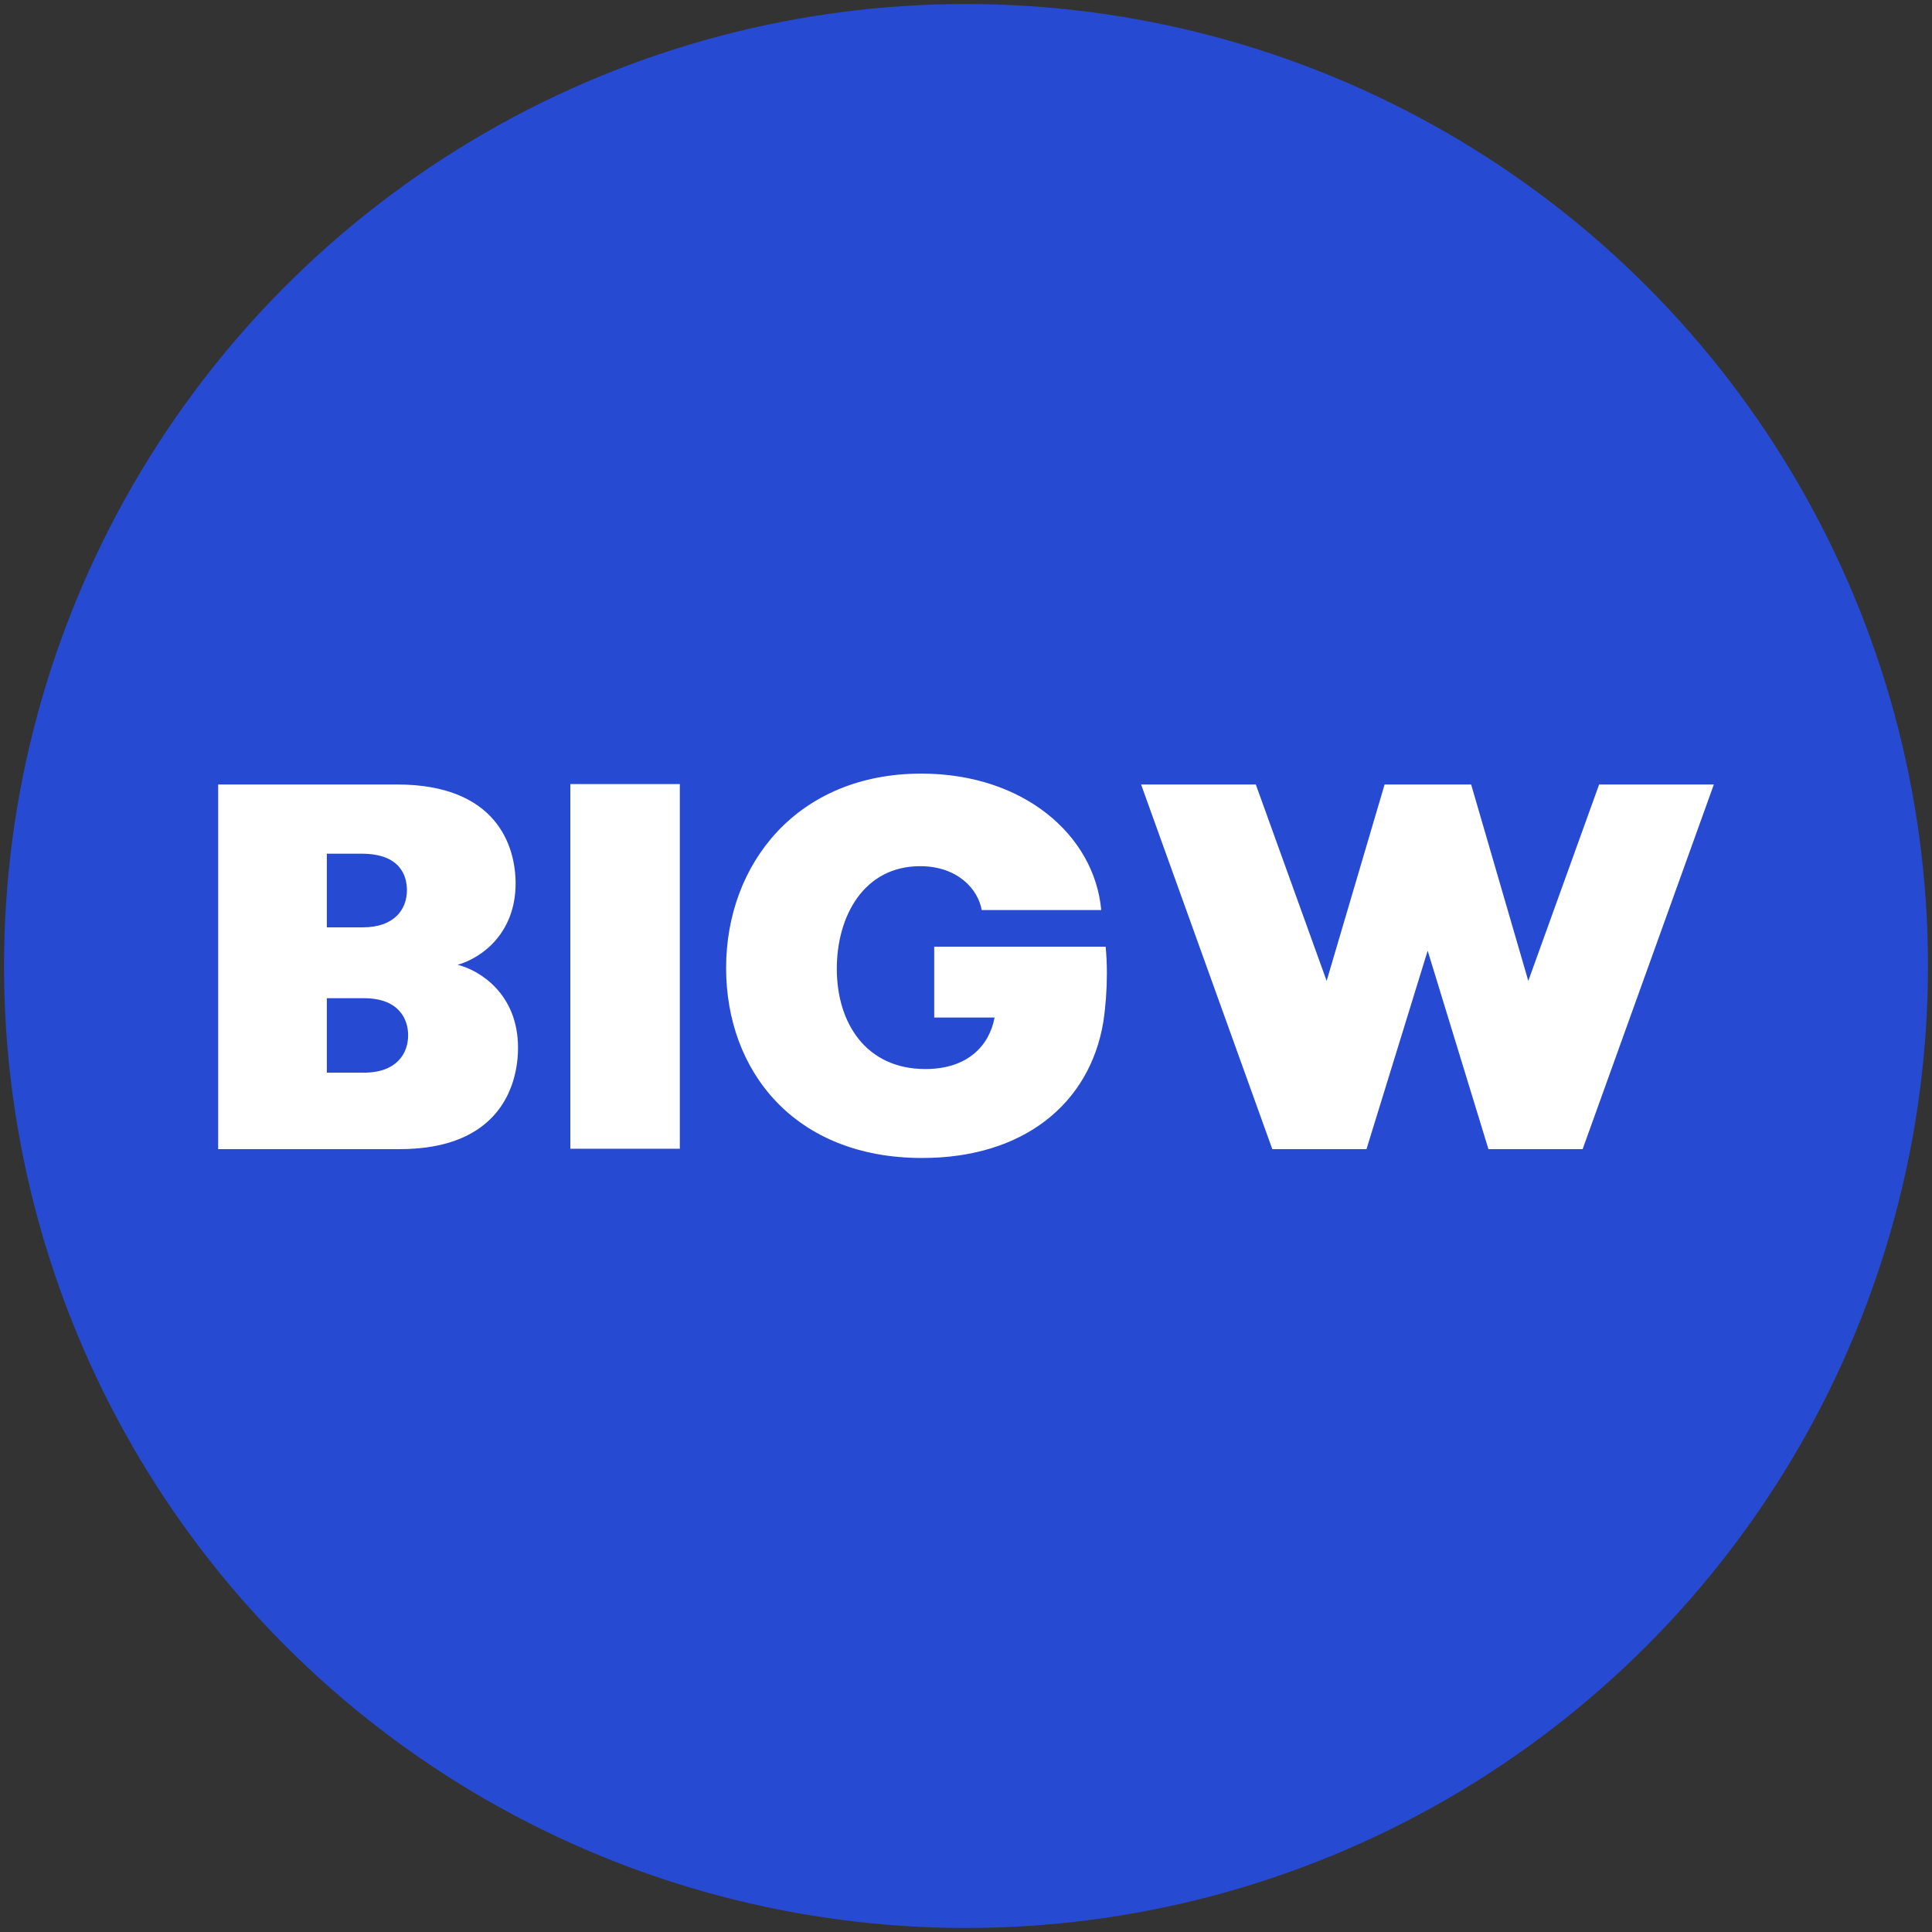 <?xml version="1.0" encoding="utf-8"?>
<!-- Generator: Adobe Illustrator 27.0.0, SVG Export Plug-In . SVG Version: 6.00 Build 0)  -->
<svg version="1.1" id="Layer_1" xmlns="http://www.w3.org/2000/svg" xmlns:xlink="http://www.w3.org/1999/xlink" x="0px" y="0px"
	 viewBox="0 0 48 48" style="enable-background:new 0 0 48 48;" xml:space="preserve">
<rect x="0" y="0" width="48" height="48" fill="#333333" stroke="none"/>
<style type="text/css">
	.st0{fill:#274AD3;}
	.st1{fill-rule:evenodd;clip-rule:evenodd;fill:#FFFFFF;}
	.st2{fill:#E40000;}
	.st3{fill-rule:evenodd;clip-rule:evenodd;fill:#FEFEFE;}
	.st4{fill:#104239;}
	.st5{fill:#97CC04;}
	.st6{fill:#F6EFDF;}
	.st7{fill:#FE4871;}
	.st8{fill:#1979C9;}
	.st9{clip-path:url(#SVGID_00000021113298607732523670000003233690313378004868_);}
	.st10{fill:#F47735;}
	.st11{fill:#FFFFFF;}
	.st12{fill-rule:evenodd;clip-rule:evenodd;fill:#F4632A;}
	.st13{fill-rule:evenodd;clip-rule:evenodd;fill:#231F20;}
	.st14{fill:#125430;}
	.st15{fill:url(#SVGID_00000094597358408681387790000015532840704941281682_);}
	.st16{fill:url(#SVGID_00000036947613903730352170000007748687724164251531_);}
	.st17{fill:url(#SVGID_00000132776502773648255410000012074999922268653997_);}
	.st18{fill:url(#SVGID_00000116928490834050867950000004547154611986588343_);}
	.st19{fill:url(#SVGID_00000163770709407829539110000010173497581398065033_);}
	.st20{fill:url(#SVGID_00000170982314859798130780000003549770499372301725_);}
</style>
<circle class="st0" cx="24" cy="24" r="23.9"/>
<path class="st1" d="M23.19,23.52h4.28c0.02,0.22,0.03,0.44,0.03,0.66c0,0.41-0.03,0.82-0.09,1.22c-0.34,2.02-1.98,3.37-4.5,3.37
	c-3.17,0-4.87-2.16-4.87-4.72c0-2.59,1.77-4.83,4.85-4.83c2.54,0,4.3,1.53,4.47,3.39h-2.97c-0.09-0.52-0.6-1.09-1.53-1.09
	c-1.39,0-2.07,1.23-2.07,2.55c0,1.35,0.73,2.49,2.2,2.49c1.05,0,1.59-0.58,1.72-1.28h-1.5V23.52z M37.97,24.37l1.76-4.88h2.85
	l-3.26,9.06h-2.34l-1.51-4.93l-1.52,4.93h-2.34l-3.26-9.06h2.85l1.76,4.88l1.44-4.88h2.15L37.97,24.37z M14.17,28.54h2.72v-9.06
	h-2.72V28.54z M8.12,26.65V24.8h0.92c0.89,0,1.1,0.54,1.1,0.92c0,0.45-0.28,0.93-1.1,0.93H8.12z M10.11,22.12
	c0,0.45-0.29,0.92-1.1,0.92H8.12v-1.83h0.89C9.93,21.22,10.11,21.74,10.11,22.12z M9.86,19.49H5.42v9.06h4.51
	c2.49,0,2.94-1.59,2.94-2.52c0-1.35-0.97-1.93-1.5-2.06c0.63-0.18,1.44-0.81,1.44-2.02C12.81,21.03,12.35,19.49,9.86,19.49z"/>
</svg>
